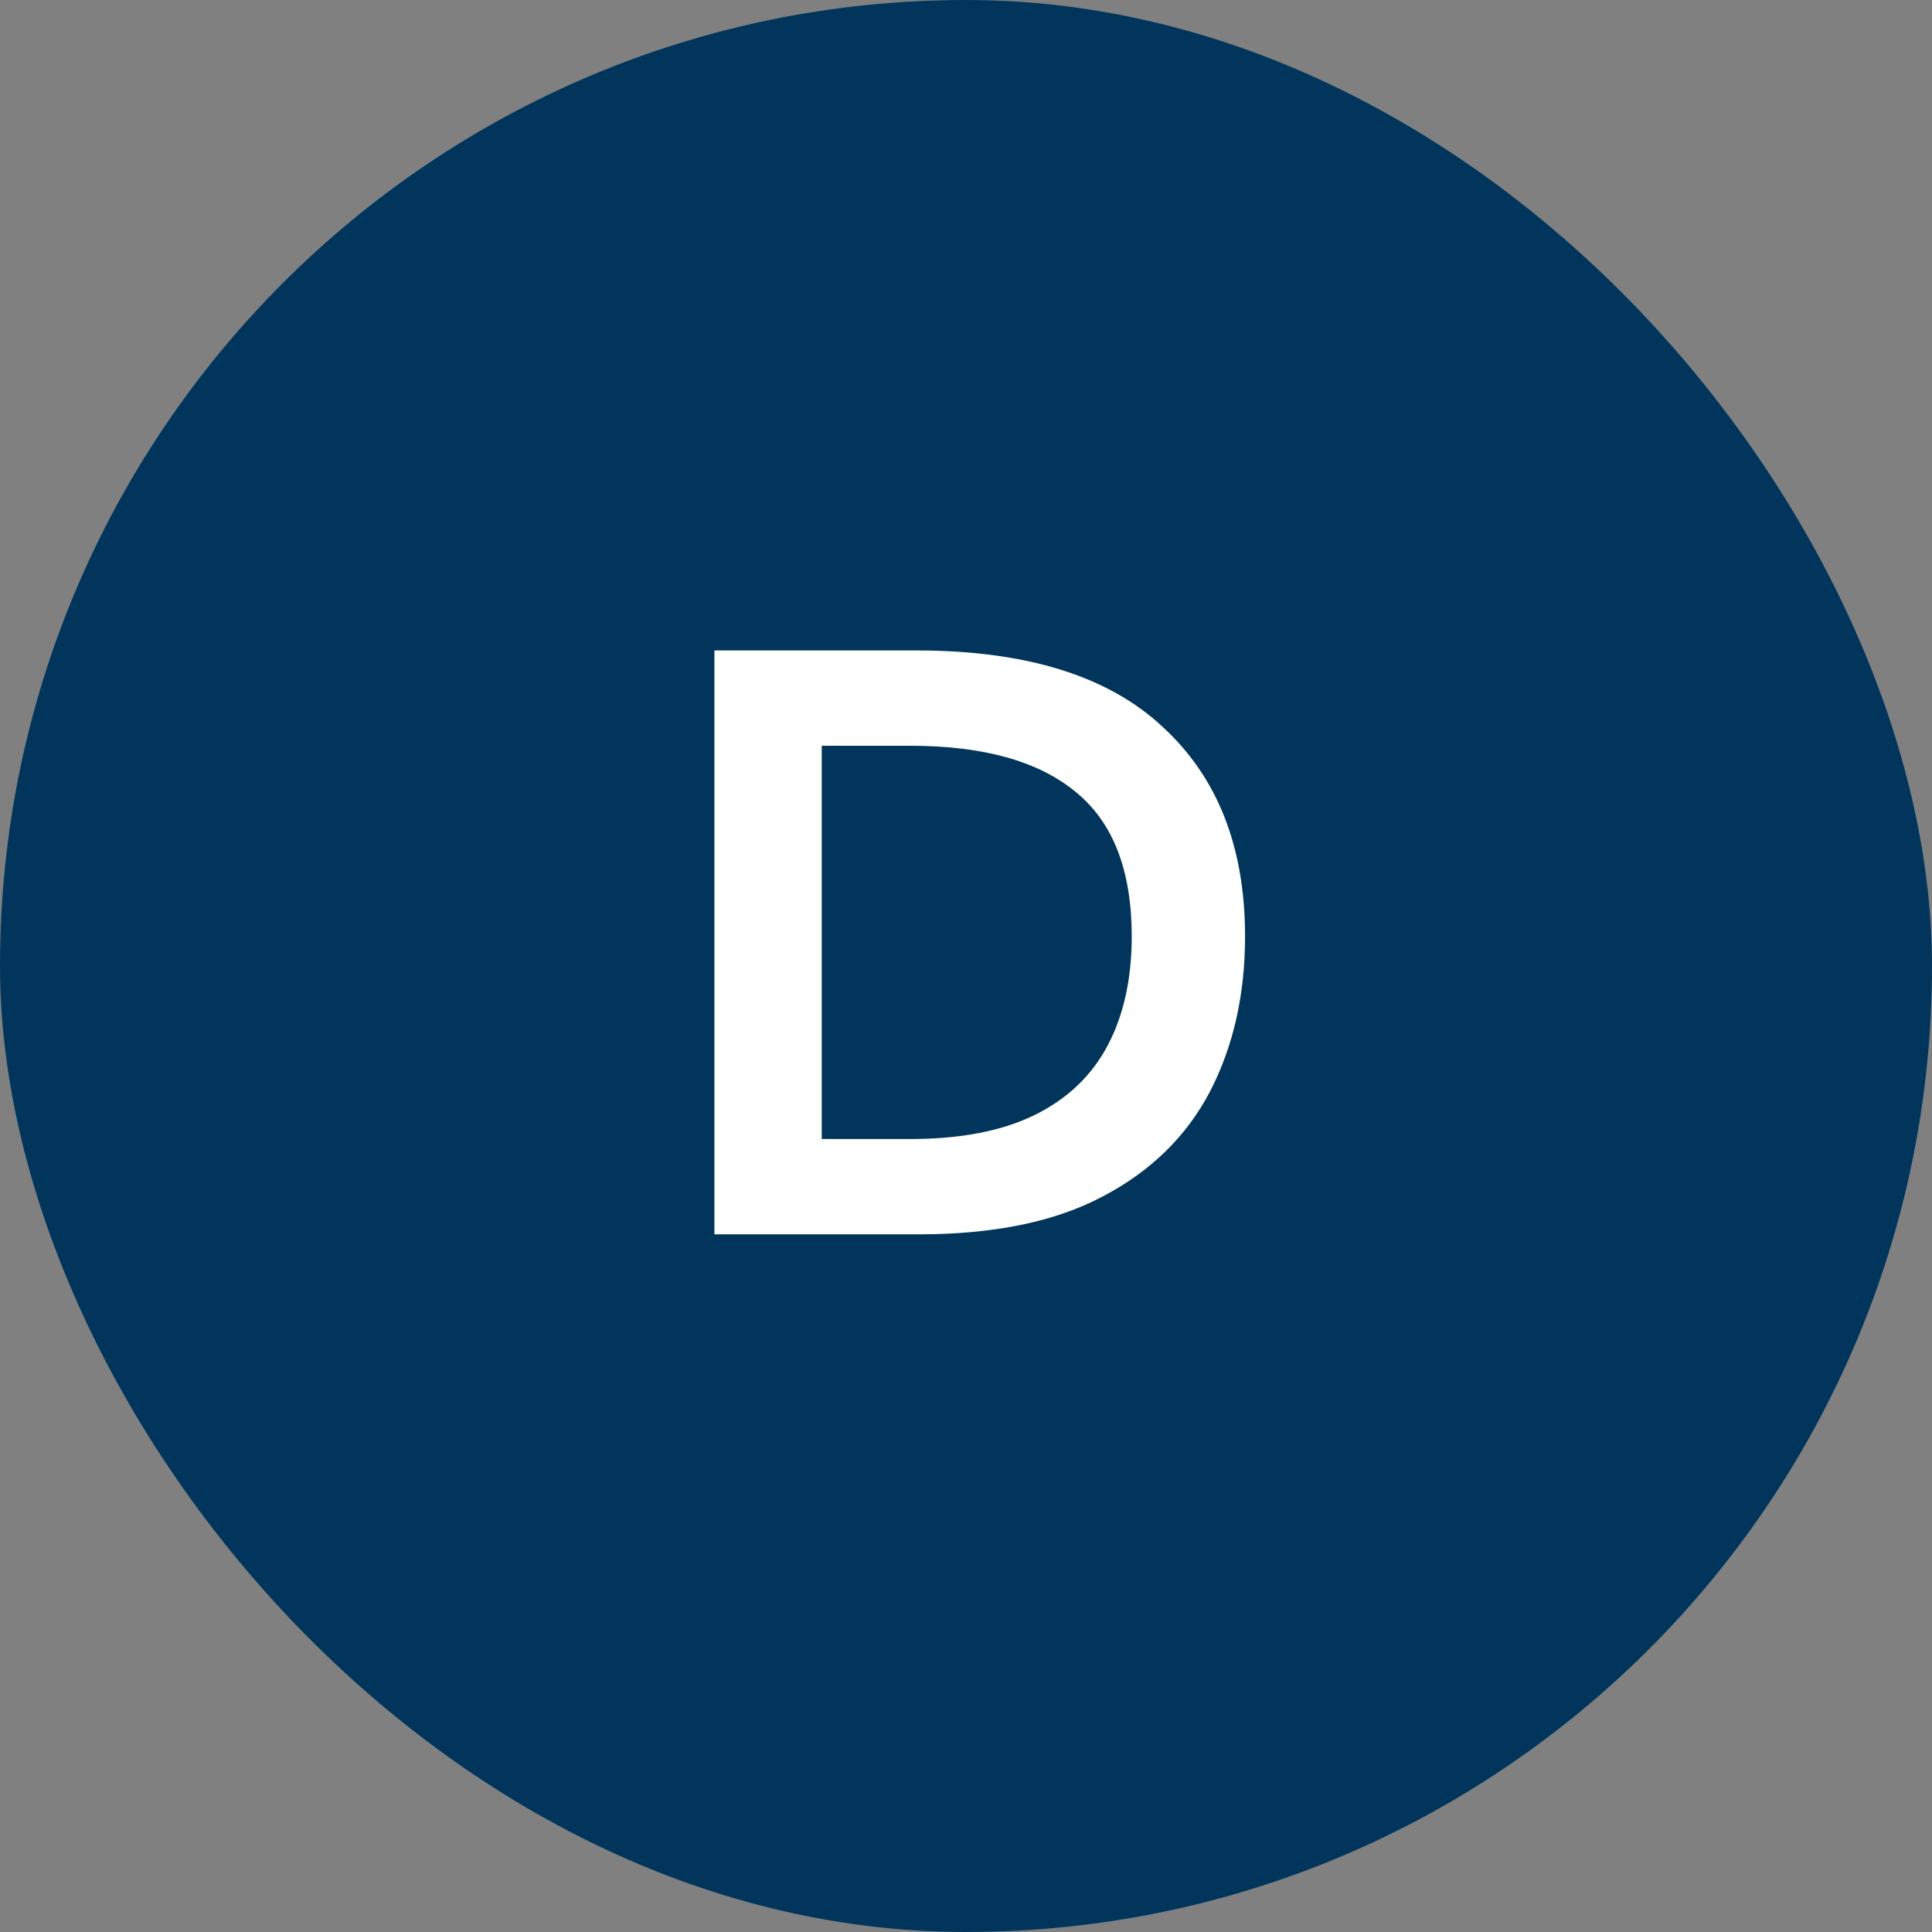 <svg width="36" height="36" viewBox="0 0 36 36" fill="none" xmlns="http://www.w3.org/2000/svg">
<rect x="0" y="0" width="36" height="36" fill="#808080" stroke="none"/>
<rect width="36" height="36" rx="18" fill="#01355C"/>
<path d="M15.312 12.12V23H13.312V12.12H15.312ZM14.352 23V21.224H16.96C17.899 21.224 18.672 21.075 19.28 20.776C19.888 20.477 20.341 20.045 20.64 19.48C20.939 18.915 21.088 18.237 21.088 17.448C21.088 16.221 20.741 15.325 20.048 14.76C19.355 14.184 18.325 13.896 16.96 13.896H14.352V12.12H17.072C19.12 12.12 20.651 12.595 21.664 13.544C22.688 14.483 23.2 15.784 23.2 17.448C23.2 18.536 22.981 19.501 22.544 20.344C22.107 21.176 21.44 21.827 20.544 22.296C19.659 22.765 18.517 23 17.12 23H14.352Z" fill="white"/>
</svg>

